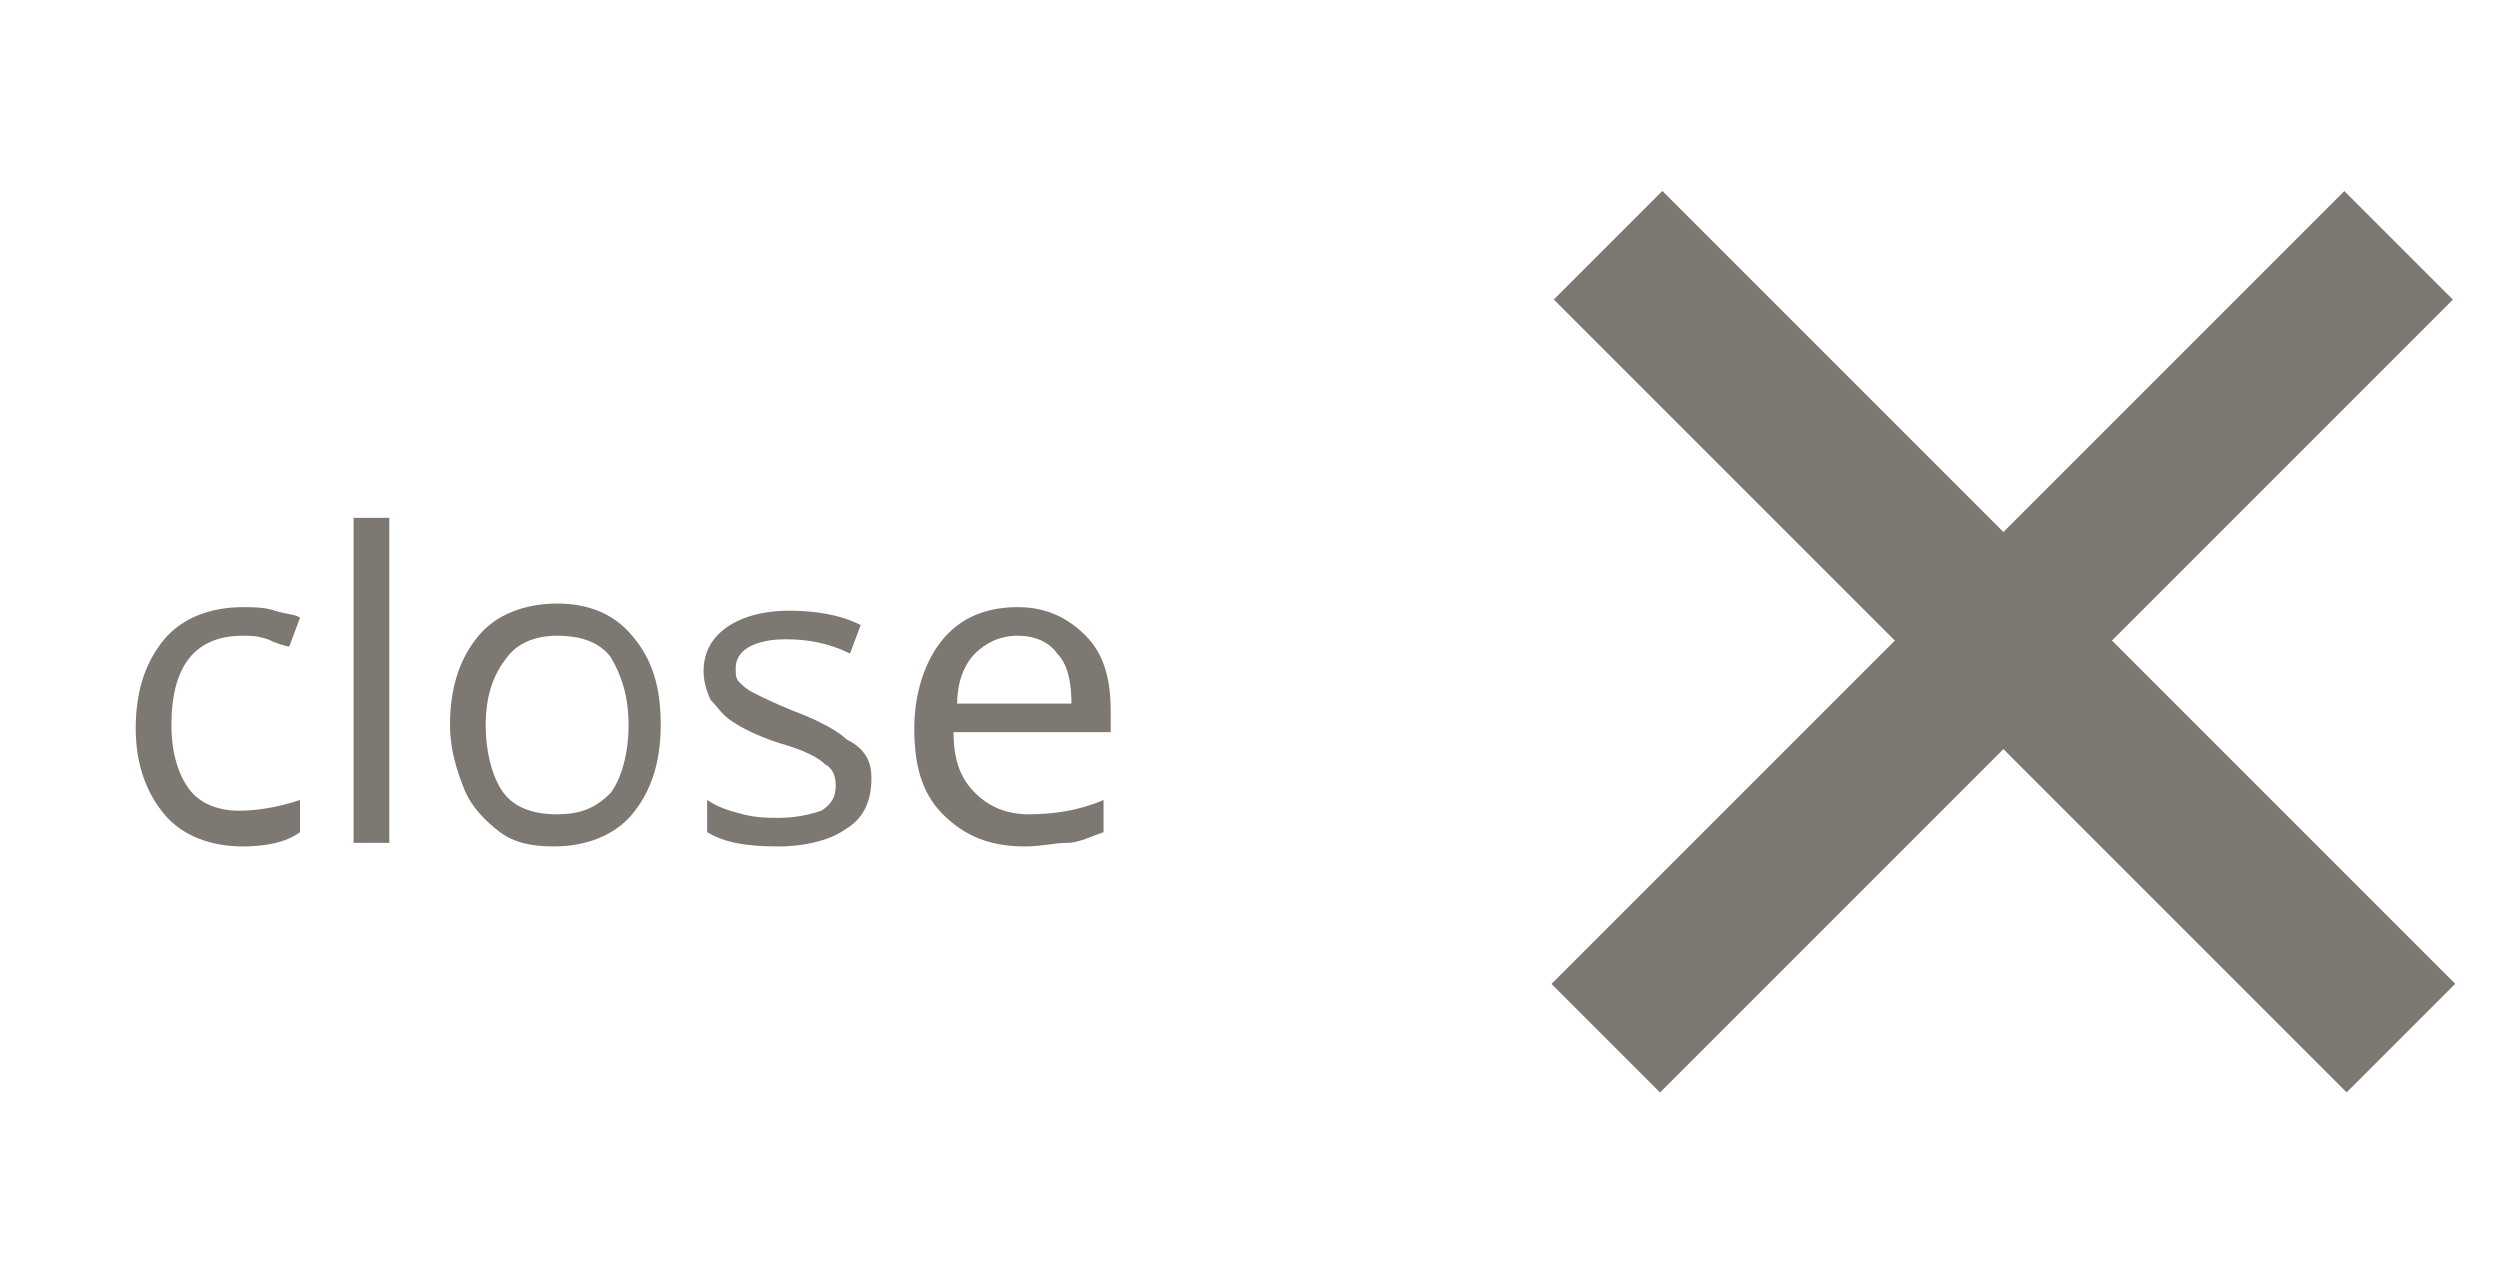 <?xml version="1.0" encoding="utf-8"?>
<!-- Generator: Adobe Illustrator 18.0.0, SVG Export Plug-In . SVG Version: 6.00 Build 0)  -->
<!DOCTYPE svg PUBLIC "-//W3C//DTD SVG 1.1//EN" "http://www.w3.org/Graphics/SVG/1.1/DTD/svg11.dtd">
<svg version="1.1" id="Ebene_1" xmlns="http://www.w3.org/2000/svg" xmlns:xlink="http://www.w3.org/1999/xlink" x="0px" y="0px"
	 viewBox="0 0 70 36" enable-background="new 0 0 70 36" xml:space="preserve">
<g>
	<rect x="54" y="2.3" transform="matrix(0.707 -0.707 0.707 0.707 3.702 44.938)" fill="#7E7873" width="4.3" height="31.4"/>
	
		<rect x="54" y="2.3" transform="matrix(-0.707 -0.707 0.707 -0.707 83.033 70.394)" fill="#7E7873" width="4.3" height="31.4"/>
	<g>
		<path fill="#7E7873" d="M6.8,23.7c-0.9,0-1.7-0.3-2.2-0.9c-0.5-0.6-0.8-1.4-0.8-2.4c0-1.1,0.3-1.9,0.8-2.5S5.9,17,6.8,17
			c0.3,0,0.6,0,0.9,0.1c0.3,0.1,0.6,0.1,0.7,0.2l-0.3,0.8C8,18.1,7.7,18,7.5,17.9c-0.3-0.1-0.5-0.1-0.7-0.1c-1.3,0-2,0.8-2,2.5
			c0,0.8,0.2,1.4,0.5,1.8c0.3,0.4,0.8,0.6,1.4,0.6c0.5,0,1.1-0.1,1.7-0.3v0.9C8,23.6,7.4,23.7,6.8,23.7z"/>
		<path fill="#7E7873" d="M10.9,23.6h-1v-9.1h1V23.6z"/>
		<path fill="#7E7873" d="M18.5,20.3c0,1.1-0.3,1.9-0.8,2.5c-0.5,0.6-1.3,0.9-2.2,0.9c-0.6,0-1.1-0.1-1.5-0.4
			c-0.4-0.3-0.8-0.7-1-1.2c-0.2-0.5-0.4-1.1-0.4-1.8c0-1.1,0.3-1.9,0.8-2.5s1.3-0.9,2.2-0.9c0.9,0,1.6,0.3,2.1,0.9
			C18.3,18.5,18.5,19.3,18.5,20.3z M13.6,20.3c0,0.8,0.2,1.5,0.5,1.9s0.8,0.6,1.5,0.6s1.1-0.2,1.5-0.6c0.3-0.4,0.5-1.1,0.5-1.9
			c0-0.8-0.2-1.4-0.5-1.9c-0.3-0.4-0.8-0.6-1.5-0.6c-0.6,0-1.1,0.2-1.4,0.6C13.8,18.9,13.6,19.5,13.6,20.3z"/>
		<path fill="#7E7873" d="M24.4,21.8c0,0.6-0.2,1.1-0.7,1.4c-0.4,0.3-1.1,0.5-1.9,0.5c-0.9,0-1.5-0.1-2-0.4v-0.9
			c0.3,0.2,0.6,0.3,1,0.4c0.4,0.1,0.7,0.1,1,0.1c0.5,0,0.9-0.1,1.2-0.2c0.3-0.2,0.4-0.4,0.4-0.7c0-0.3-0.1-0.5-0.3-0.6
			c-0.2-0.2-0.6-0.4-1.3-0.6c-0.6-0.2-1-0.4-1.3-0.6s-0.4-0.4-0.6-0.6c-0.1-0.2-0.2-0.5-0.2-0.8c0-0.5,0.2-0.9,0.6-1.2
			c0.4-0.3,1-0.5,1.8-0.5c0.7,0,1.4,0.1,2,0.4l-0.3,0.8c-0.6-0.3-1.2-0.4-1.8-0.4c-0.5,0-0.8,0.1-1,0.2c-0.2,0.1-0.4,0.3-0.4,0.6
			c0,0.2,0,0.3,0.1,0.4c0.1,0.1,0.2,0.2,0.4,0.3c0.2,0.1,0.6,0.3,1.1,0.5c0.8,0.3,1.3,0.6,1.5,0.8C24.3,21,24.4,21.4,24.4,21.8z"/>
		<path fill="#7E7873" d="M28.7,23.7c-1,0-1.7-0.3-2.3-0.9c-0.6-0.6-0.8-1.4-0.8-2.4c0-1,0.3-1.9,0.8-2.5c0.5-0.6,1.2-0.9,2.1-0.9
			c0.8,0,1.4,0.3,1.9,0.8c0.5,0.5,0.7,1.2,0.7,2.1v0.6h-4.4c0,0.8,0.2,1.3,0.6,1.7c0.4,0.4,0.9,0.6,1.5,0.6c0.7,0,1.4-0.1,2.1-0.4
			v0.9c-0.3,0.1-0.7,0.3-1,0.3C29.5,23.6,29.2,23.7,28.7,23.7z M28.5,17.8c-0.5,0-0.9,0.2-1.2,0.5c-0.3,0.3-0.5,0.8-0.5,1.4H30
			c0-0.6-0.1-1.1-0.4-1.4C29.4,18,29,17.8,28.5,17.8z"/>
	</g>
</g>
</svg>
